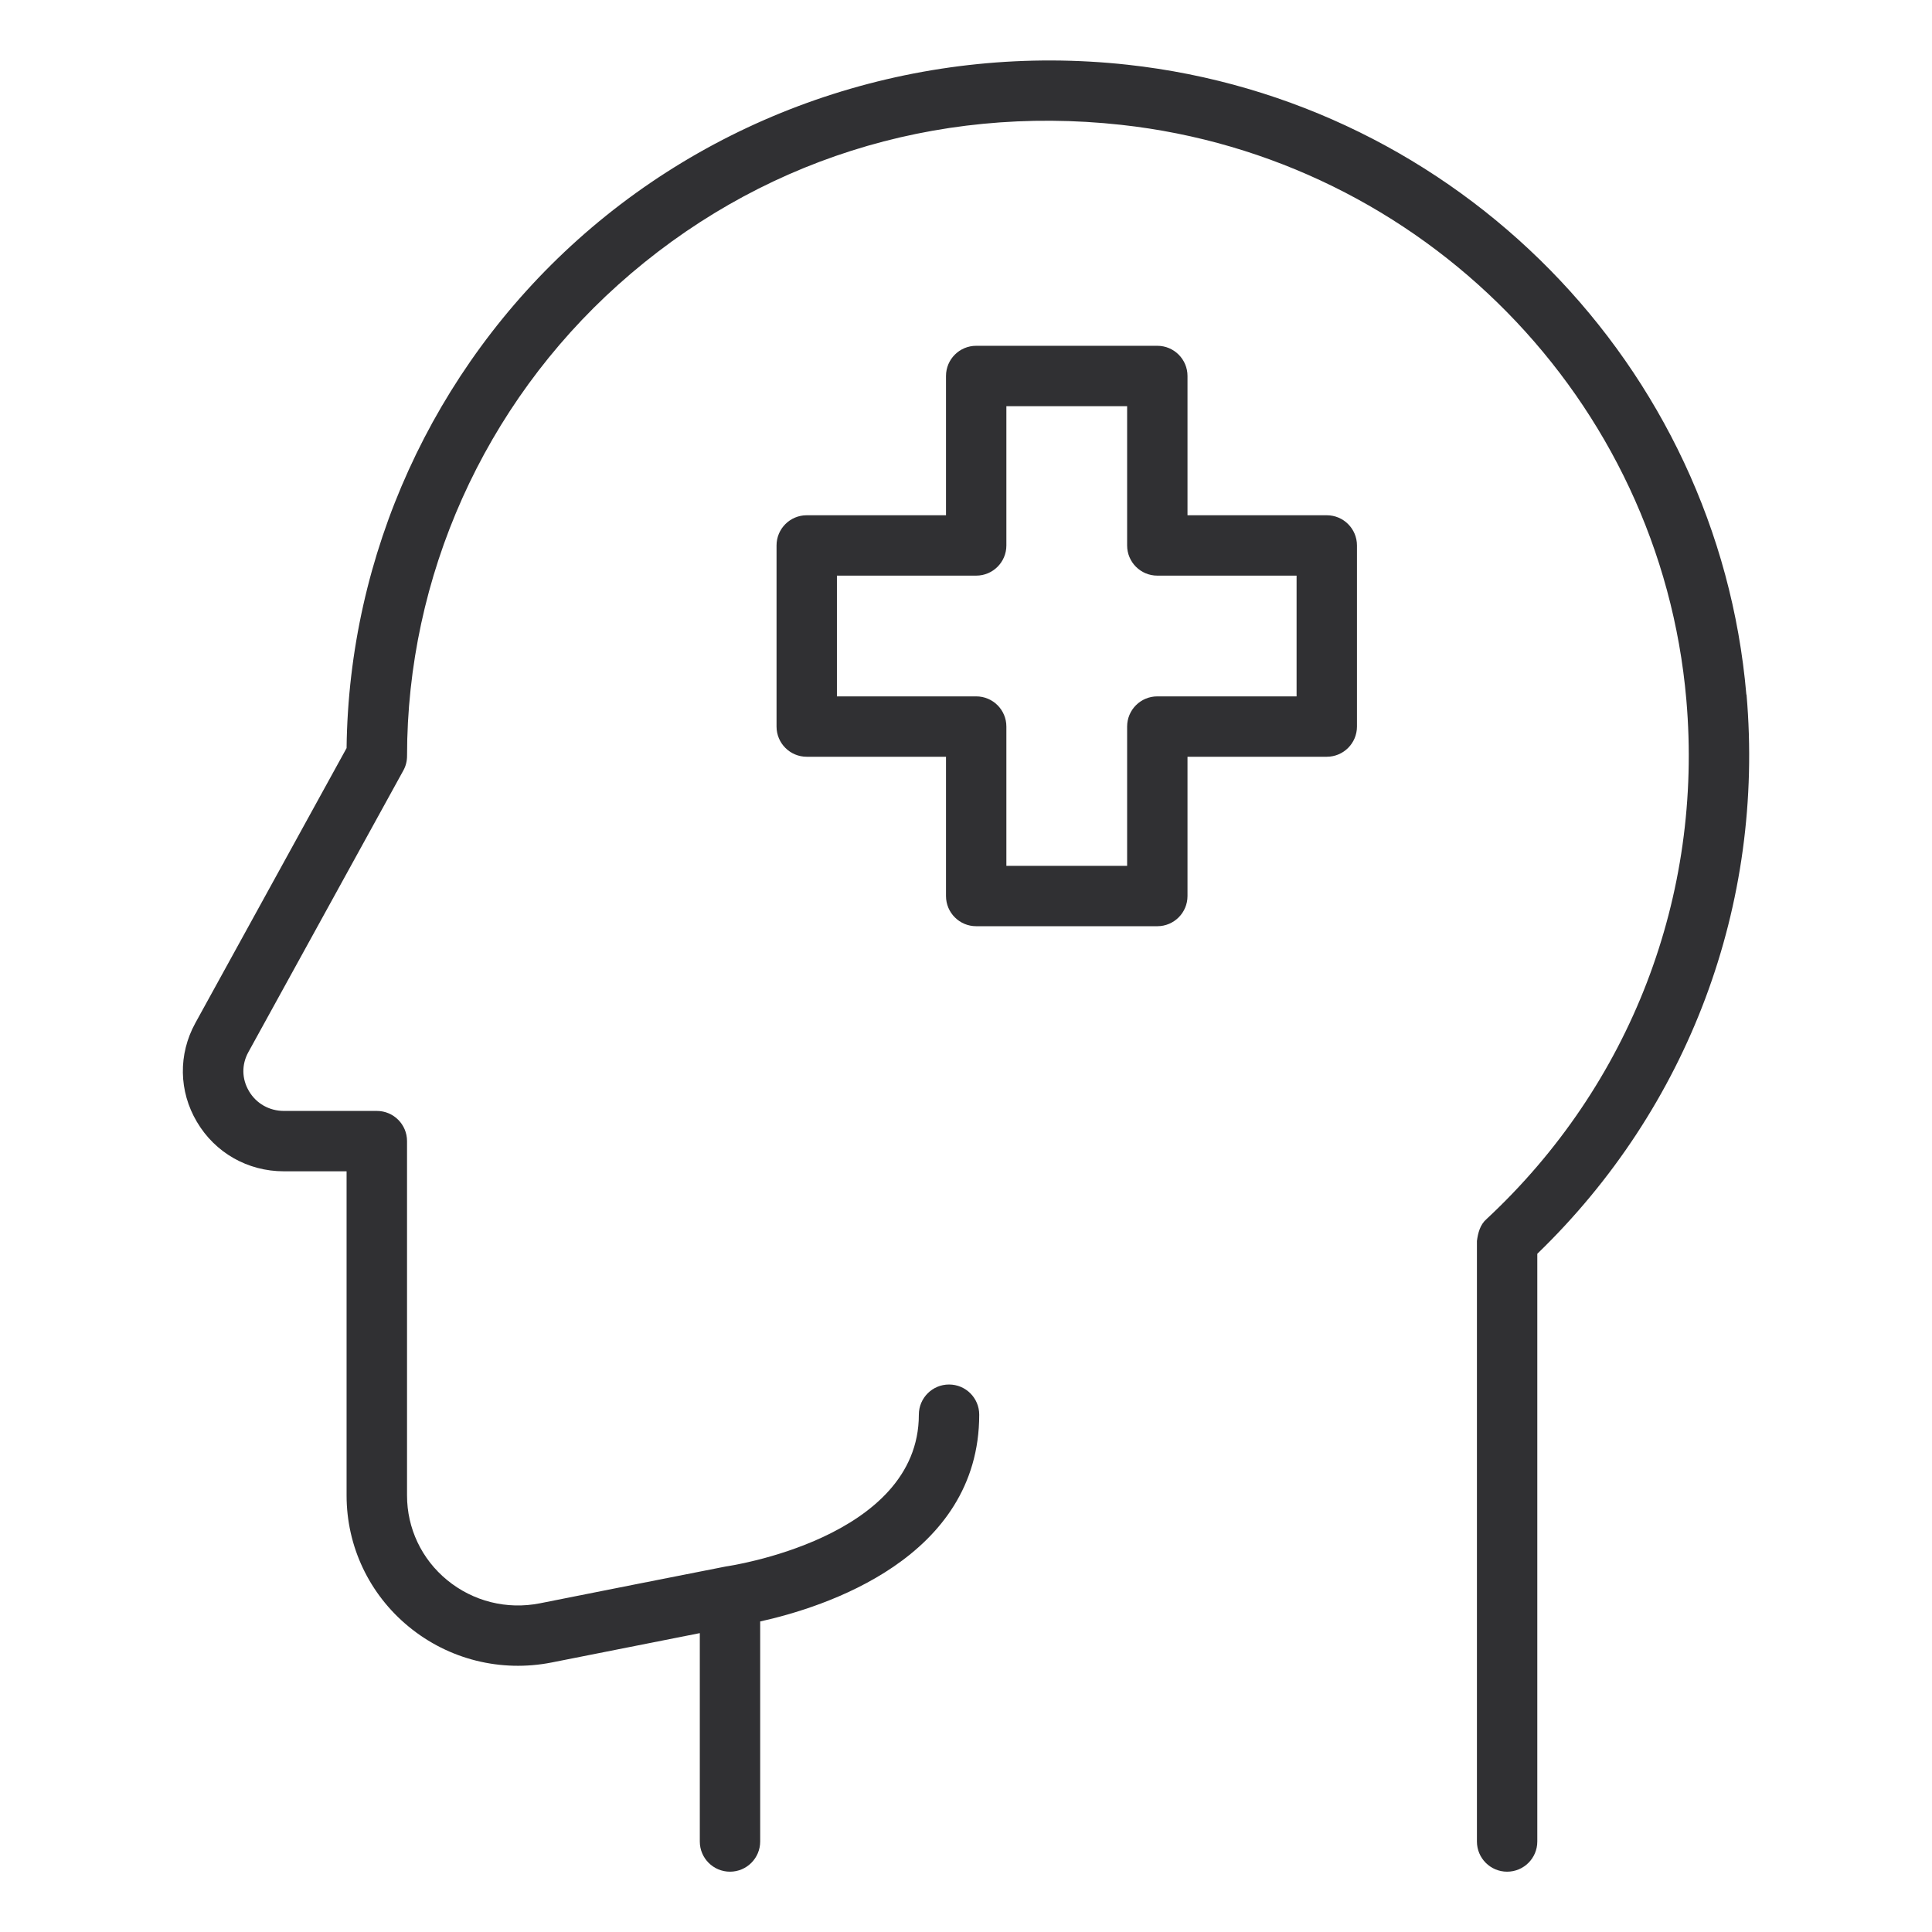 <svg xmlns="http://www.w3.org/2000/svg" width="128pt" height="128pt" viewBox="0 0 128 128"><path d="m87.902 34.137h-9.227v-9.227c0-1.105-0.895-2-2-2h-12c-1.105 0-2 0.895-2 2v9.227h-9.227c-1.105 0-2 0.895-2 2v12c0 1.105 0.895 2 2 2h9.227v9.227c0 1.105 0.895 2 2 2h12c1.105 0 2-0.895 2-2v-9.227h9.227c1.105 0 2-0.895 2-2v-12c0-1.105-0.895-2-2-2zm-2 12h-9.227c-1.105 0-2 0.895-2 2v9.227h-8v-9.227c0-1.105-0.895-2-2-2h-9.227v-8h9.227c1.105 0 2-0.895 2-2v-9.227h8v9.227c0 1.105 0.895 2 2 2h9.227z" fill="#303033"></path><path d="m115.7 46.012c-1.883-21.777-19.125-39.324-40.996-41.723-13.305-1.457-26.578 2.769-36.426 11.594-9.605 8.609-15.168 20.859-15.316 33.68l-10.02 18.215c-1.137 2.066-1.102 4.516 0.102 6.547 1.211 2.051 3.367 3.277 5.762 3.277h4.156v21.48c0 3.375 1.504 6.543 4.121 8.691 2.644 2.172 6.094 3.035 9.465 2.371l9.816-1.945v13.805c0 1.105 0.895 2 2 2 1.105 0 2-0.895 2-2v-14.578c4.207-0.93 14.512-4.176 14.512-13.699 0-1.105-0.895-2-2-2-1.105 0-2 0.895-2 2 0 8.211-12.652 10.039-12.781 10.055-0.133 0.016-12.184 2.414-12.324 2.441-2.195 0.434-4.43-0.129-6.148-1.539-1.691-1.387-2.656-3.43-2.656-5.602v-23.48c0-1.105-0.895-2-2-2h-6.156c-0.965 0-1.832-0.488-2.316-1.312-0.48-0.812-0.496-1.758-0.039-2.586l10.266-18.656c0.164-0.293 0.246-0.625 0.246-0.965 0-11.871 5.098-23.25 13.988-31.219 9.133-8.188 20.957-11.949 33.32-10.594 19.977 2.191 35.727 18.211 37.449 38.094 1.125 12.984-3.699 25.523-13.234 34.398-0.43 0.371-0.57 0.918-0.641 1.457v39.785c0 1.105 0.895 2 2 2 1.105 0 2-0.895 2-2v-38.938c10.016-9.68 15.066-23.125 13.863-37.047z" fill="#303033"></path></svg>